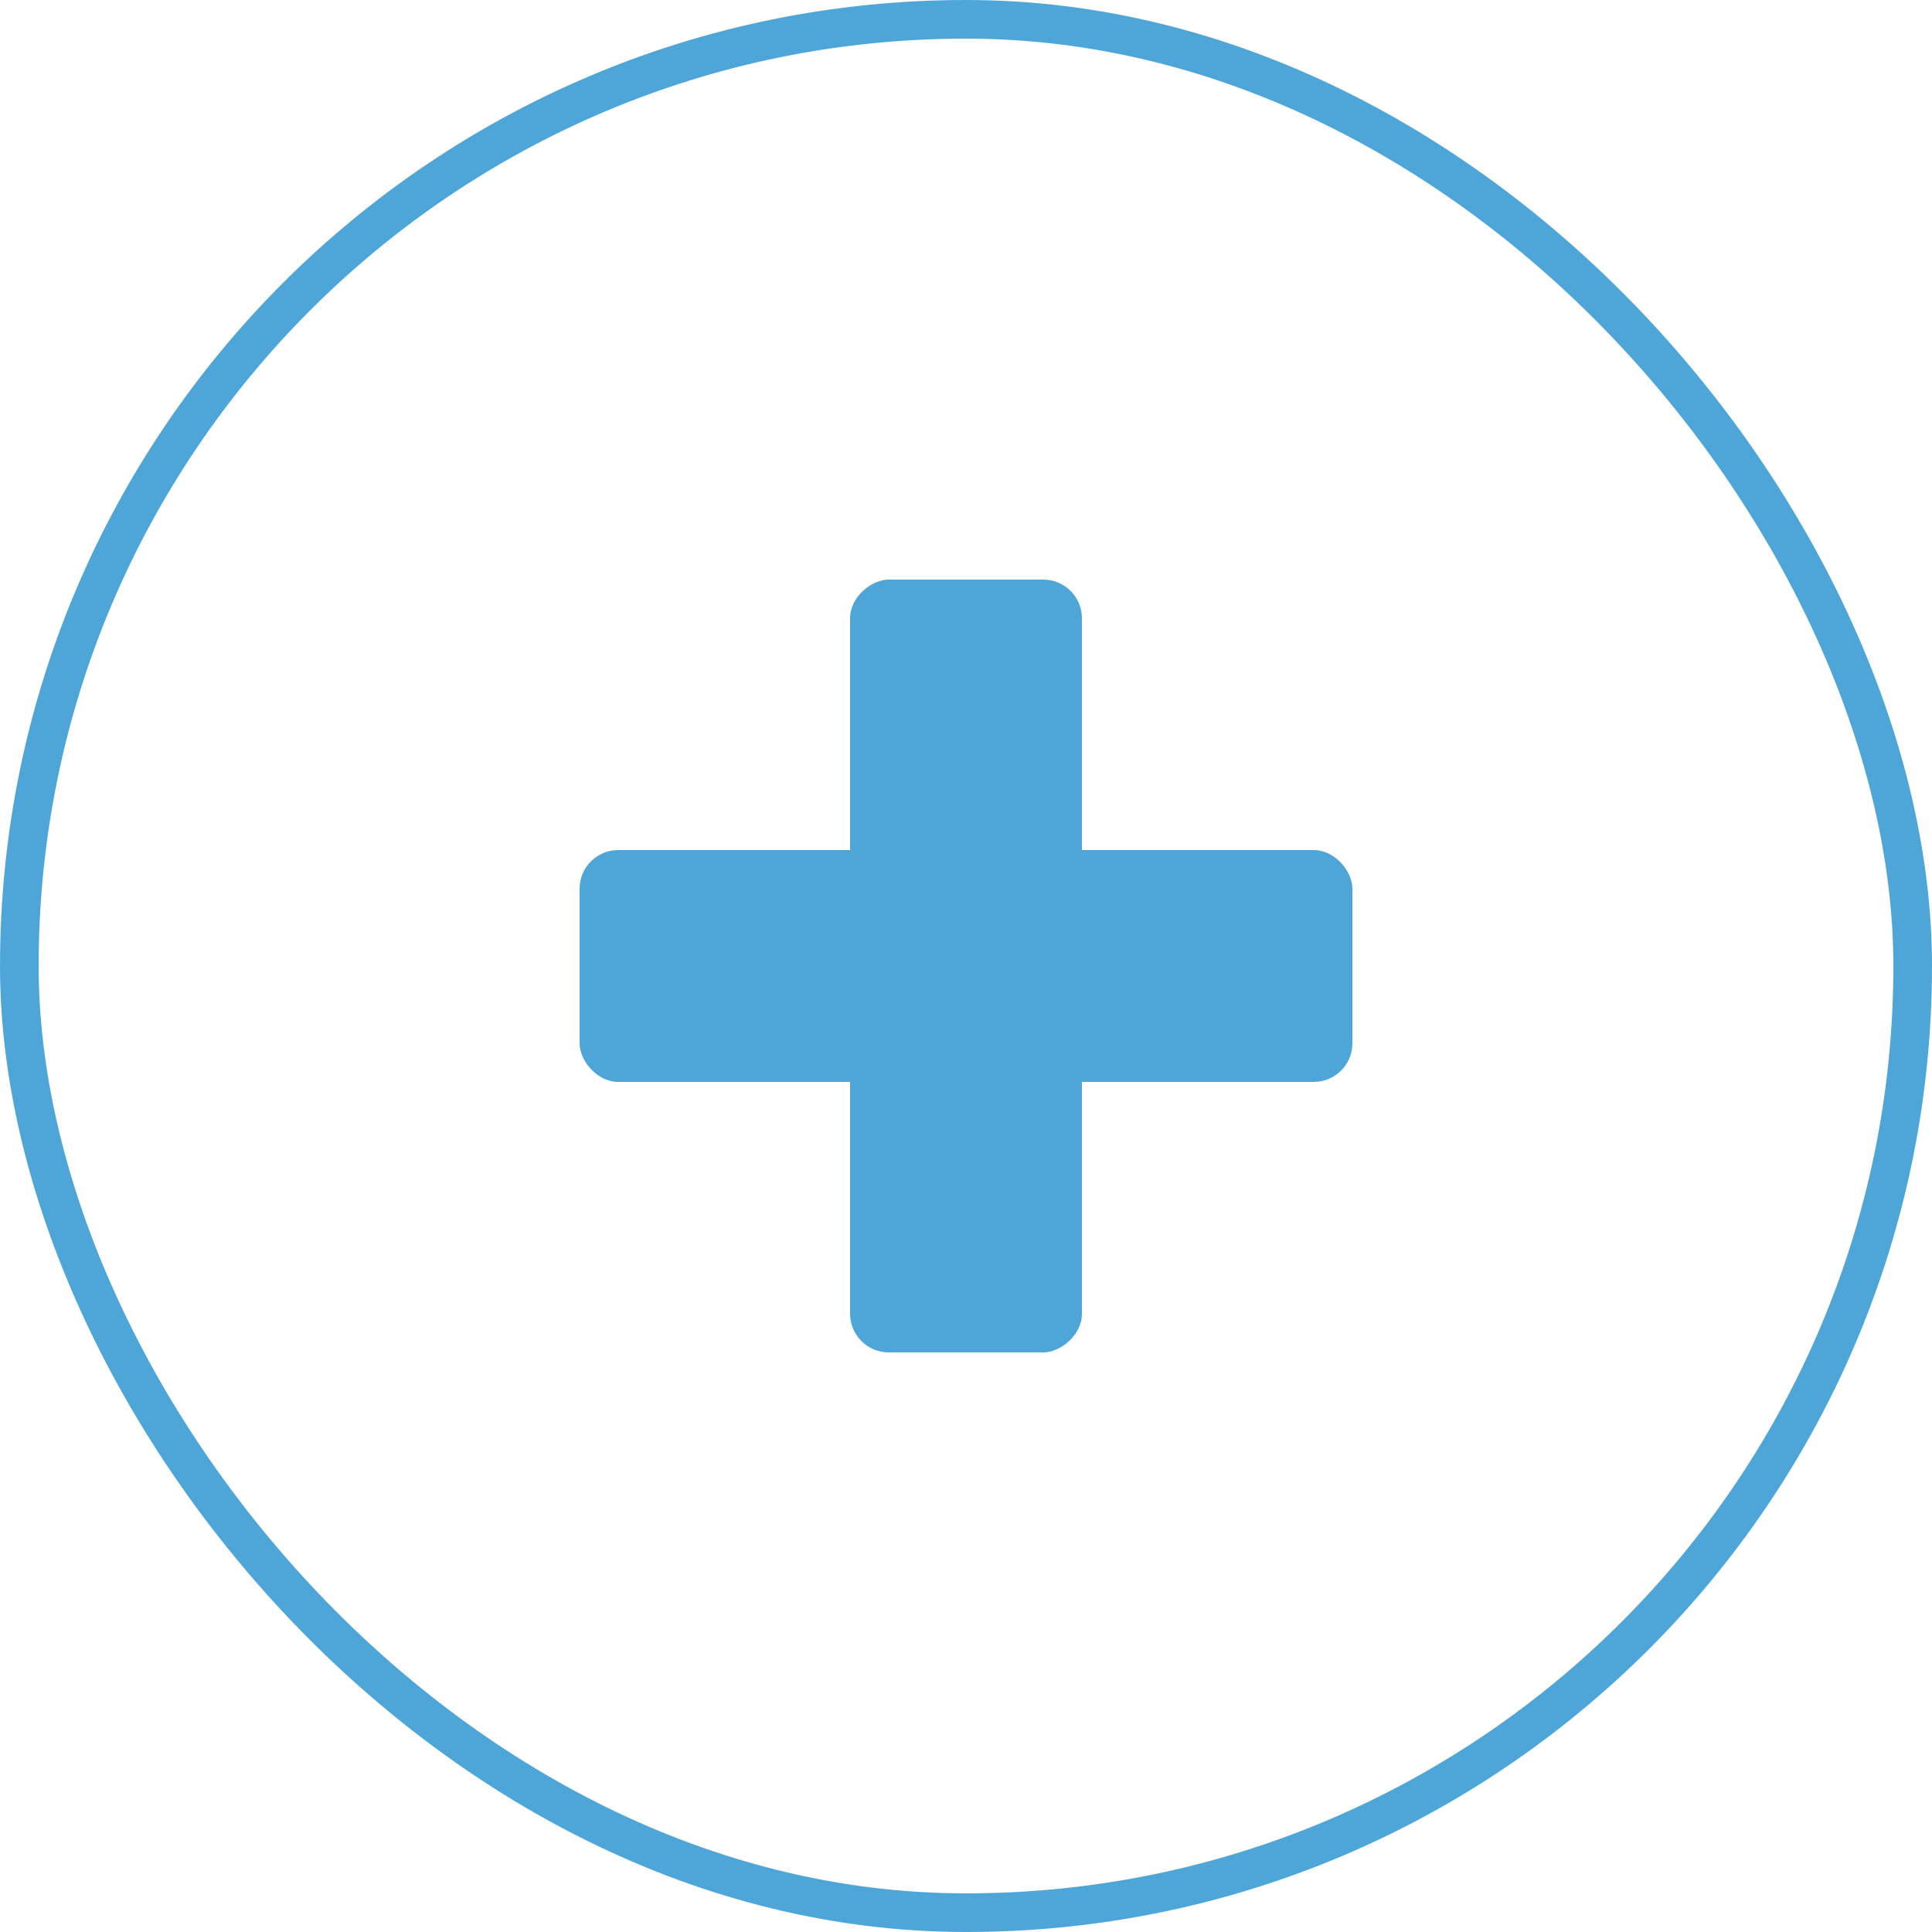 <?xml version="1.0" encoding="UTF-8"?> <svg xmlns="http://www.w3.org/2000/svg" width="50" height="50" viewBox="0 0 50 50" fill="none"><rect x="0.5" y="0.5" width="49" height="49" rx="24.5" stroke="#4EA6D8"></rect><rect x="15" y="22" width="20" height="6" rx="1" fill="#4EA6D8"></rect><rect x="28" y="15" width="20" height="6" rx="1" transform="rotate(90 28 15)" fill="#4EA6D8"></rect></svg> 